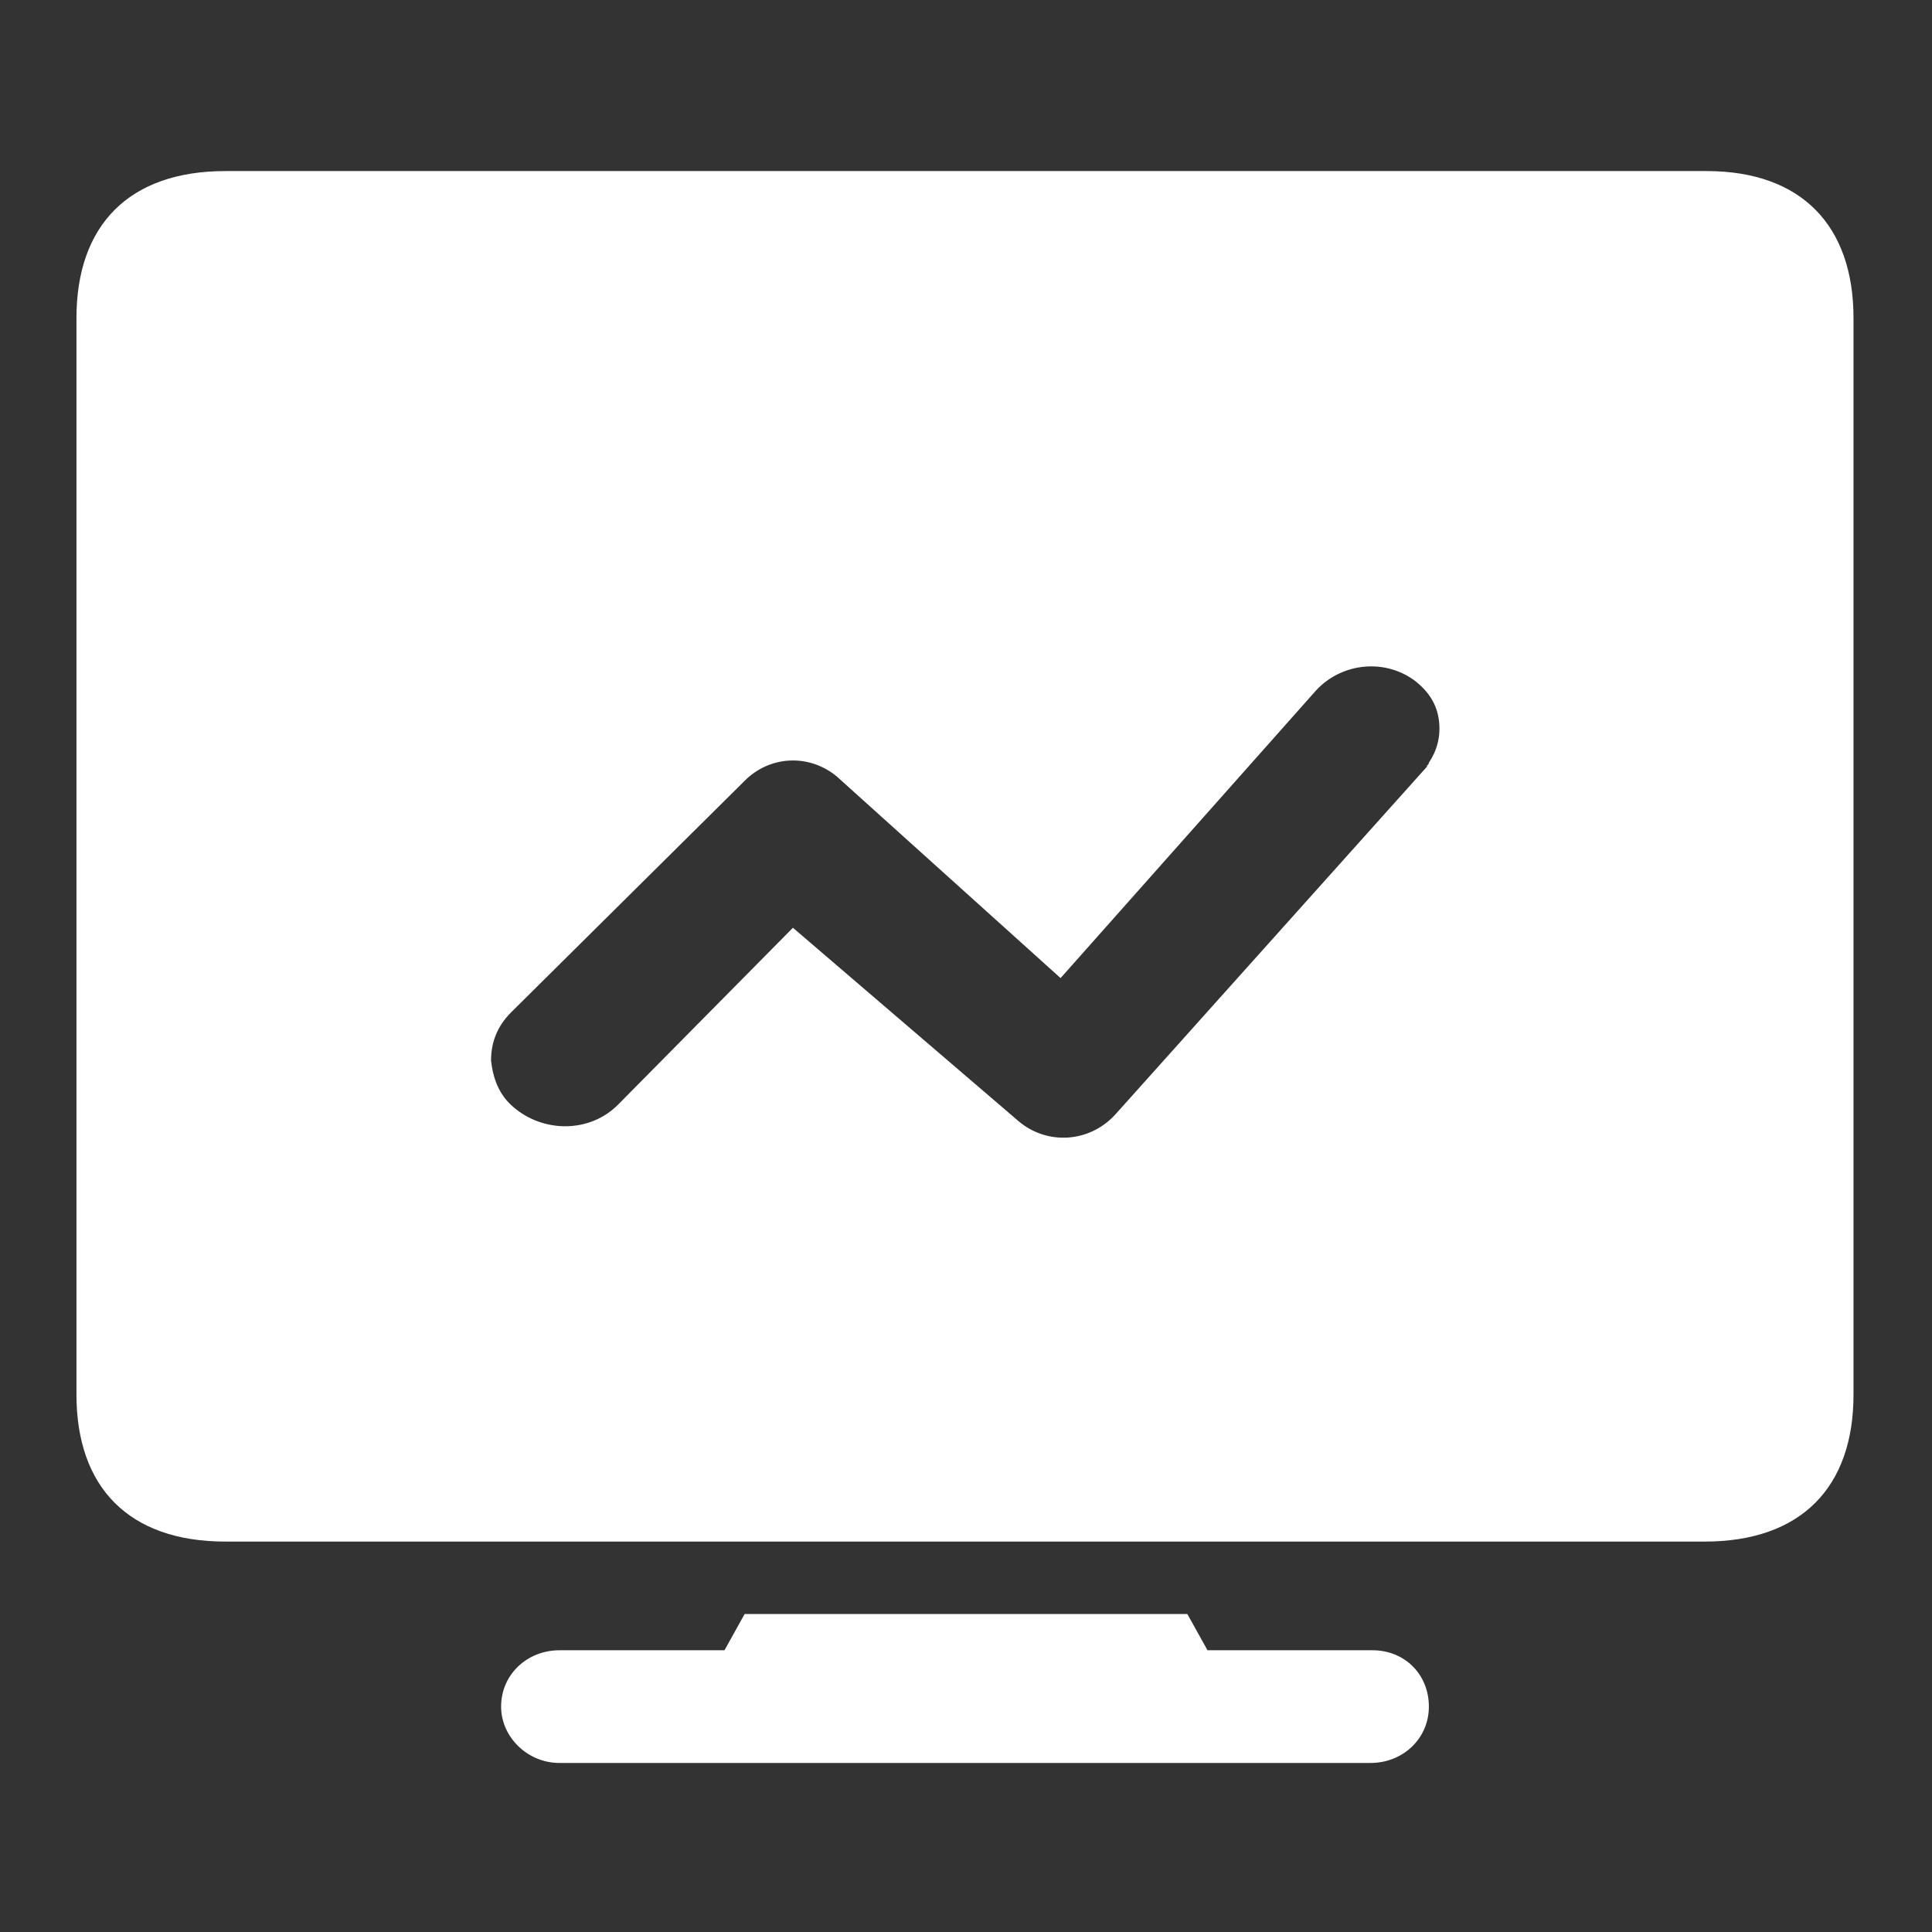 <svg width="200" height="200" viewBox="0 0 200 200" fill="none" xmlns="http://www.w3.org/2000/svg">
<rect x="0" y="0" width="200" height="200" fill="#333333" stroke="none"/>
<path d="M142.083 170.834H124.999L122.916 167.084H77.083L74.999 170.834H57.916C54.583 170.834 51.874 173.334 51.874 176.667C51.874 179.792 54.583 182.501 57.916 182.501H141.874C145.208 182.501 147.916 180.001 147.916 176.667C147.916 173.334 145.416 170.834 142.083 170.834ZM176.666 17.709H23.333C13.333 17.709 7.916 23.334 7.916 32.917V144.376C7.916 153.959 13.333 159.584 23.333 159.584H176.458C186.458 159.584 191.874 153.959 191.874 144.376V32.917C191.874 23.334 186.458 17.709 176.666 17.709ZM147.916 78.959C147.916 79.167 147.708 79.167 147.708 79.376L115.416 115.417C112.708 118.334 108.333 118.542 105.416 116.042L82.083 96.042L63.958 114.376C61.041 117.292 56.249 117.292 53.124 114.584C51.666 113.334 51.041 111.667 50.833 109.792C50.833 107.917 51.458 106.251 52.916 104.792L77.291 80.626C79.999 78.126 83.958 78.126 86.666 80.417L109.791 101.251L136.249 71.459C138.958 68.542 143.541 68.126 146.666 70.626C147.916 71.667 148.749 72.917 148.958 74.584C149.166 76.251 148.749 77.709 147.916 78.959Z" fill="white" style="fill:white;fill-opacity:1;"/>
</svg>
